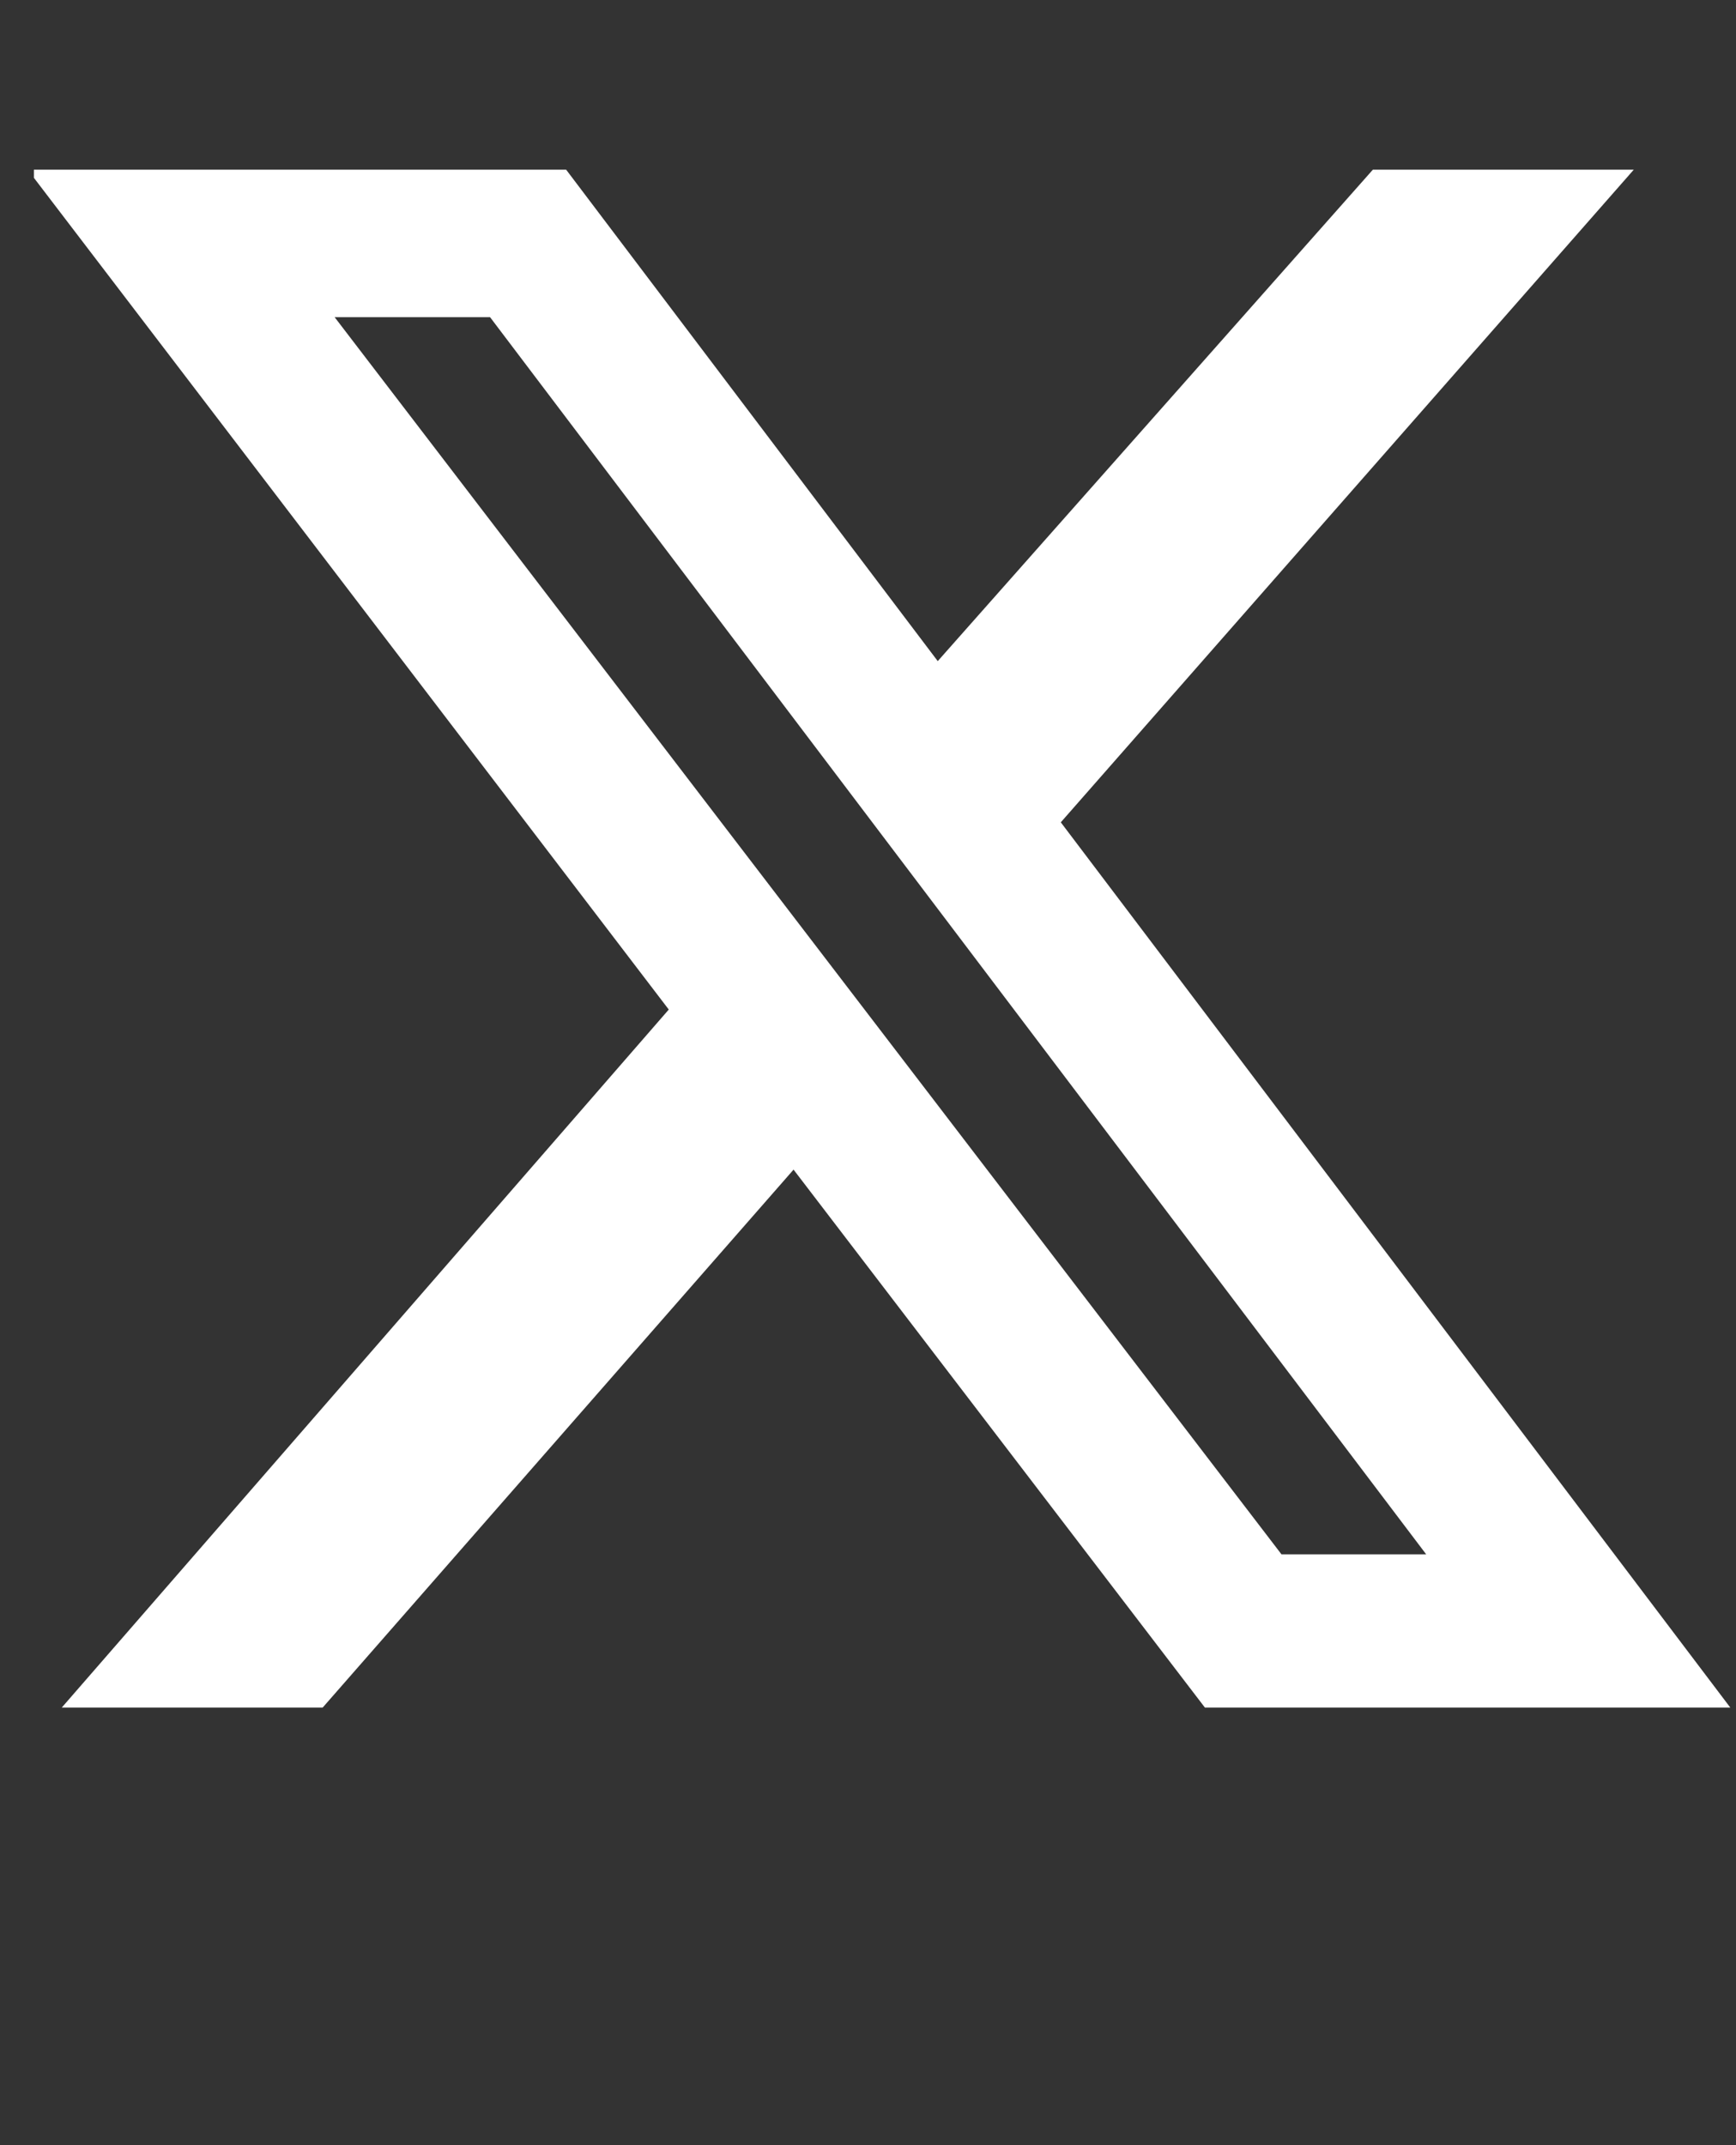 <svg width="17" height="21" viewBox="0 0 17 21" fill="none" xmlns="http://www.w3.org/2000/svg">
<rect x="0" y="0" width="17" height="21" fill="#333333" stroke="none"/>
<g clip-path="url(#clip0_9069_37905)">
<path d="M13.444 1.661H15.999L10.388 8.05L16.944 16.716H11.799L7.771 11.45L3.16 16.716H0.605L6.549 9.883L0.271 1.661H5.544L9.183 6.472L13.444 1.661ZM12.549 15.216H13.966L4.799 3.105H3.277L12.549 15.216Z" fill="white"/>
</g>
<defs>
<clipPath id="clip0_9069_37905">
<rect width="16.667" height="15.056" fill="white" transform="translate(0.332 1.661)"/>
</clipPath>
</defs>
</svg>
